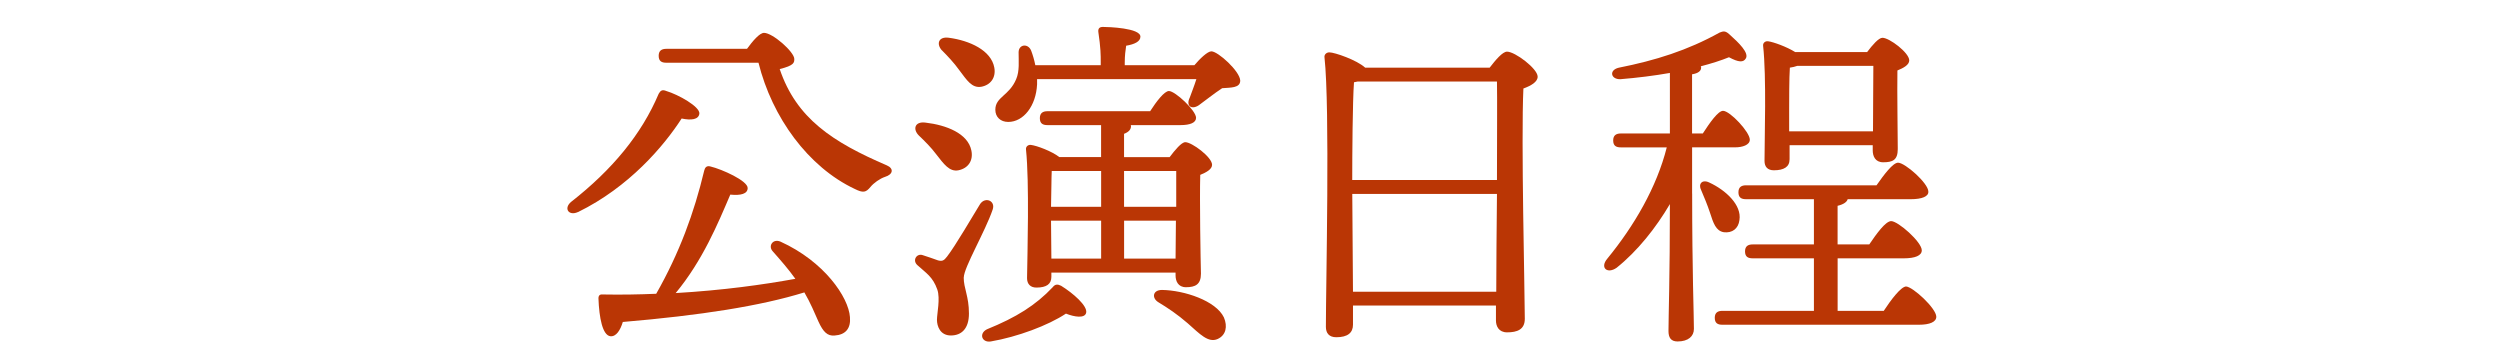 <?xml version="1.0" encoding="UTF-8"?>
<svg id="_レイヤー_1" data-name="レイヤー 1" xmlns="http://www.w3.org/2000/svg" version="1.1" viewBox="0 0 568.3 81.62">
  <defs>
    <style>
      .cls-1 {
        fill: #ba3605;
        stroke-width: 0px;
      }
    </style>
  </defs>
  <path class="cls-1" d="M131.38,48.2c-2.06.95-3.32-.79-1.58-2.29,9.41-7.35,16.05-15.42,19.93-24.59.4-.71.79-1.03,1.74-.63,2.69.79,7.67,3.56,7.51,5.14-.16,1.34-1.82,1.58-4.03,1.11-4.03,6.25-11.94,15.58-23.56,21.27ZM193.21,72.08c.24,2.61-1.03,4.03-3.48,4.19-1.66.16-2.61-.87-3.64-3.08-.87-1.98-1.9-4.43-3.24-6.72-9.96,3.08-23.56,5.22-41.27,6.72-.55,1.82-1.5,3.4-2.85,3.24-1.74-.24-2.53-4.11-2.69-8.62,0-.71.4-.95,1.03-.87,4.19.08,8.22,0,12.1-.16,5.3-9.33,8.62-18.42,10.91-27.99.16-.71.55-1.19,1.42-.95,2.61.63,8.46,3.24,8.46,4.9,0,1.34-1.58,1.74-3.95,1.5-2.77,6.48-6.25,14.94-12.41,22.38,10.75-.63,19.85-1.9,27.2-3.24-1.58-2.21-3.32-4.19-5.14-6.25-1.11-1.19,0-2.93,1.74-2.21,9.96,4.51,15.5,12.65,15.81,17.16ZM169.8,11.11c1.27-1.74,2.85-3.64,3.88-3.64,1.98,0,6.88,4.35,6.88,5.93,0,.79,0,1.5-3.32,2.29,3.79,11.23,12.02,16.6,24.35,21.9,1.66.71,1.42,2.06-.39,2.61-1.19.39-2.61,1.42-3.32,2.29-1.03,1.26-1.66,1.42-3.56.47-10.6-4.98-18.82-16.29-21.9-28.7h-20.95c-1.03,0-1.74-.32-1.74-1.58,0-1.19.71-1.58,1.74-1.58h18.34Z"/>
  <path class="cls-1" d="M219.07,63.06c0,2.53,1.19,4.27,1.19,8.22,0,3.4-1.66,4.98-4.11,4.98s-3.16-2.13-3.16-3.56.79-4.82.08-6.88c-1.03-2.92-2.53-3.72-4.51-5.53-1.26-1.11-.16-2.77,1.19-2.29,1.03.32,2.61.87,3.48,1.19.95.24,1.34.08,2.06-.87,1.9-2.45,5.85-9.25,7.51-11.94,1.19-1.74,3.56-.71,2.85,1.27-1.66,4.9-6.56,13.2-6.56,15.42ZM208.87,30.8c-1.42-1.42-.95-3.24,1.5-2.93,4.74.55,9.65,2.45,10.44,6.33.47,2.21-.63,4.03-2.93,4.51-2.06.4-3.32-1.42-5.06-3.64-1.11-1.5-2.61-3-3.95-4.27ZM214.09,11.43c-1.26-1.42-.79-3.16,1.58-2.85,4.74.63,9.65,2.85,10.36,6.8.4,2.21-.79,3.95-3,4.35-2.13.32-3.24-1.5-4.98-3.8-1.19-1.66-2.61-3.16-3.95-4.51ZM246.9,71.13c-.32,1.27-2.61.95-4.59.16-4.03,2.69-11.07,5.3-17.08,6.33-2.06.32-2.77-1.82-.87-2.77,6.64-2.69,11.07-5.46,14.95-9.57.55-.71,1.11-.71,1.9-.32,2.69,1.66,6.09,4.59,5.69,6.17ZM271.5,14.83c1.27-1.5,3-3.16,3.87-3.16,1.5,0,6.48,4.51,6.56,6.64,0,1.74-2.21,1.58-4.11,1.74-1.82,1.19-3.88,2.85-5.3,3.87-1.66,1.11-3,.16-2.06-1.74.4-1.11,1.03-2.69,1.5-4.19h-36.21v1.19c-.24,4.9-3.08,8.54-6.56,8.54-1.74,0-2.93-1.11-2.93-2.77,0-2.93,3.16-3.16,4.74-6.96.79-1.82.55-4.11.55-6.09,0-1.82,2.13-2.13,2.85-.4.39,1.03.71,2.13.95,3.32h14.87v-.63c0-1.74,0-3.24-.55-6.96-.08-.79.32-1.11,1.03-1.11,1.26,0,8.54.24,8.54,2.21,0,1.11-1.34,1.74-3.24,2.06-.16,1.03-.32,2.29-.32,3.8v.63h15.81ZM250.3,35.71v-7.27h-12.18c-1.03,0-1.74-.32-1.74-1.58,0-1.19.71-1.58,1.74-1.58h23.33c1.42-2.21,3.24-4.59,4.27-4.59,1.42,0,6.17,4.43,6.17,6.09,0,1.11-1.34,1.66-3.56,1.66h-11.31c.08.08.08.16.08.24,0,.79-.55,1.34-1.58,1.74v5.3h10.36c1.19-1.58,2.69-3.4,3.56-3.4,1.5,0,6.09,3.4,6.09,5.14,0,1.03-1.34,1.74-2.69,2.29-.16,5.77.08,19.53.16,22.46,0,2.45-1.27,3.08-3.4,3.08-1.82,0-2.37-1.42-2.37-2.69v-.63h-28.23v.95c0,1.66-1.11,2.45-3.4,2.45-1.34,0-2.13-.79-2.13-2.14.08-5.61.55-21.74-.24-29.26-.08-.63.47-1.11,1.11-1.03,1.34.16,4.74,1.42,6.48,2.77h9.49ZM239.08,38.87c-.08,1.5-.08,5.38-.16,8.14h11.39v-8.14h-11.23ZM239,58.79h11.31v-8.62h-11.39l.08,8.62ZM255.52,38.87v8.14h11.86v-8.14h-11.86ZM267.23,58.79l.08-8.62h-11.78v8.62h11.7ZM278.22,72.16c.87,2.06.47,4.03-1.42,4.9-2.13.95-4.03-1.11-6.8-3.56-2.37-2.06-4.51-3.48-6.72-4.82-1.5-.95-1.26-2.77.87-2.77,5.06.08,12.26,2.45,14.07,6.25Z"/>
  <path class="cls-1" d="M338.63,15.38c1.34-1.74,2.93-3.64,3.95-3.64,1.82,0,6.96,3.87,6.96,5.69,0,1.19-1.5,2.06-3.24,2.69-.55,11.62.32,46.49.32,52.35,0,2.45-1.74,3.08-4.03,3.08-1.9,0-2.53-1.42-2.53-2.69v-3.4h-32.5v4.35c0,1.82-1.19,2.85-3.79,2.85-1.66,0-2.37-.95-2.37-2.37,0-9.49.95-49.81-.32-61.28-.08-.55.39-1.11,1.11-1.11,1.19,0,6.25,1.74,8.14,3.48h28.31ZM340.29,40.92c0-9.65.08-18.66,0-22.38h-31.71l-.79.16c-.32,4.19-.4,16.6-.4,22.22h32.89ZM340.13,66.31c0-5.61.08-13.92.16-22.22h-32.89l.16,22.22h32.58Z"/>
  <path class="cls-1" d="M384.66,44.01c0,17.71.4,27.6.4,30.76,0,1.66-1.27,2.85-3.72,2.85-1.5,0-2.06-.87-2.06-2.37,0-3.32.32-12.33.32-28.86-3.16,5.38-7.35,10.67-12.1,14.47-2.13,1.5-3.87,0-2.13-2.06,6.09-7.43,11.23-16.21,13.52-25.3h-10.44c-1.03,0-1.74-.32-1.74-1.58,0-1.19.71-1.58,1.74-1.58h11.15v-13.76c-3.56.63-7.43,1.11-11.23,1.42-2.21.08-2.69-2.06-.4-2.61,8.38-1.66,15.66-3.95,22.93-7.99.71-.24,1.19-.55,2.21.39,2.13,1.9,4.59,4.27,3.72,5.54-.55.87-1.58.87-3.8-.32-1.74.71-3.95,1.42-6.41,2.06.08.08.08.24.08.32,0,.71-.63,1.27-2.06,1.5v13.44h2.45c1.58-2.45,3.48-5.14,4.59-5.14,1.58,0,6.09,4.82,6.09,6.56,0,1.19-1.66,1.74-3.32,1.74h-9.8v10.52ZM388.69,48.28c-.55-1.66-1.27-3.4-1.98-5.06-.71-1.34.16-2.53,1.82-1.74,3.79,1.74,7.43,5.14,6.88,8.54-.24,1.98-1.66,3-3.56,2.77-1.82-.32-2.37-2.06-3.16-4.51ZM428.22,70.65c1.66-2.53,3.88-5.46,5.06-5.53,1.58.08,6.88,4.98,6.88,6.88,0,1.19-1.5,1.82-3.95,1.82h-44.67c-1.03,0-1.74-.32-1.74-1.58,0-1.19.71-1.58,1.74-1.58h20.8v-11.94h-13.92c-1.03,0-1.74-.32-1.74-1.58,0-1.19.71-1.58,1.74-1.58h13.92v-10.28h-15.42c-1.03,0-1.74-.32-1.74-1.58,0-1.19.71-1.58,1.74-1.58h29.65c1.66-2.37,3.72-5.14,4.9-5.14,1.58,0,6.88,4.67,6.88,6.56.08,1.11-1.42,1.74-4.03,1.74h-14.31c-.16.63-.95,1.19-2.29,1.5v8.78h7.2c1.66-2.45,3.72-5.3,4.98-5.3,1.58,0,6.96,4.74,6.96,6.64,0,1.19-1.5,1.82-4.11,1.82h-15.02v11.94h10.52ZM406.8,36.26c0,1.66-1.27,2.45-3.56,2.45-1.42,0-2.13-.79-2.13-2.13,0-5.22.47-19.06-.32-26.17-.08-.63.47-1.11,1.11-1.03,1.26.16,4.27,1.26,6.17,2.45h16.37c1.19-1.58,2.61-3.24,3.48-3.24,1.58,0,6.09,3.4,6.09,5.14,0,1.03-1.34,1.74-2.69,2.29-.08,4.82.08,15.34.08,17.87s-1.19,3-3.32,3c-1.82,0-2.37-1.42-2.37-2.69v-1.19h-18.9v3.24ZM425.77,29.85c0-4.59.08-11.39.08-14.87h-17.32c-.47.16-1.03.32-1.66.4-.16,2.06-.16,7.99-.16,9.49v4.98h19.06Z"/>
</svg>
